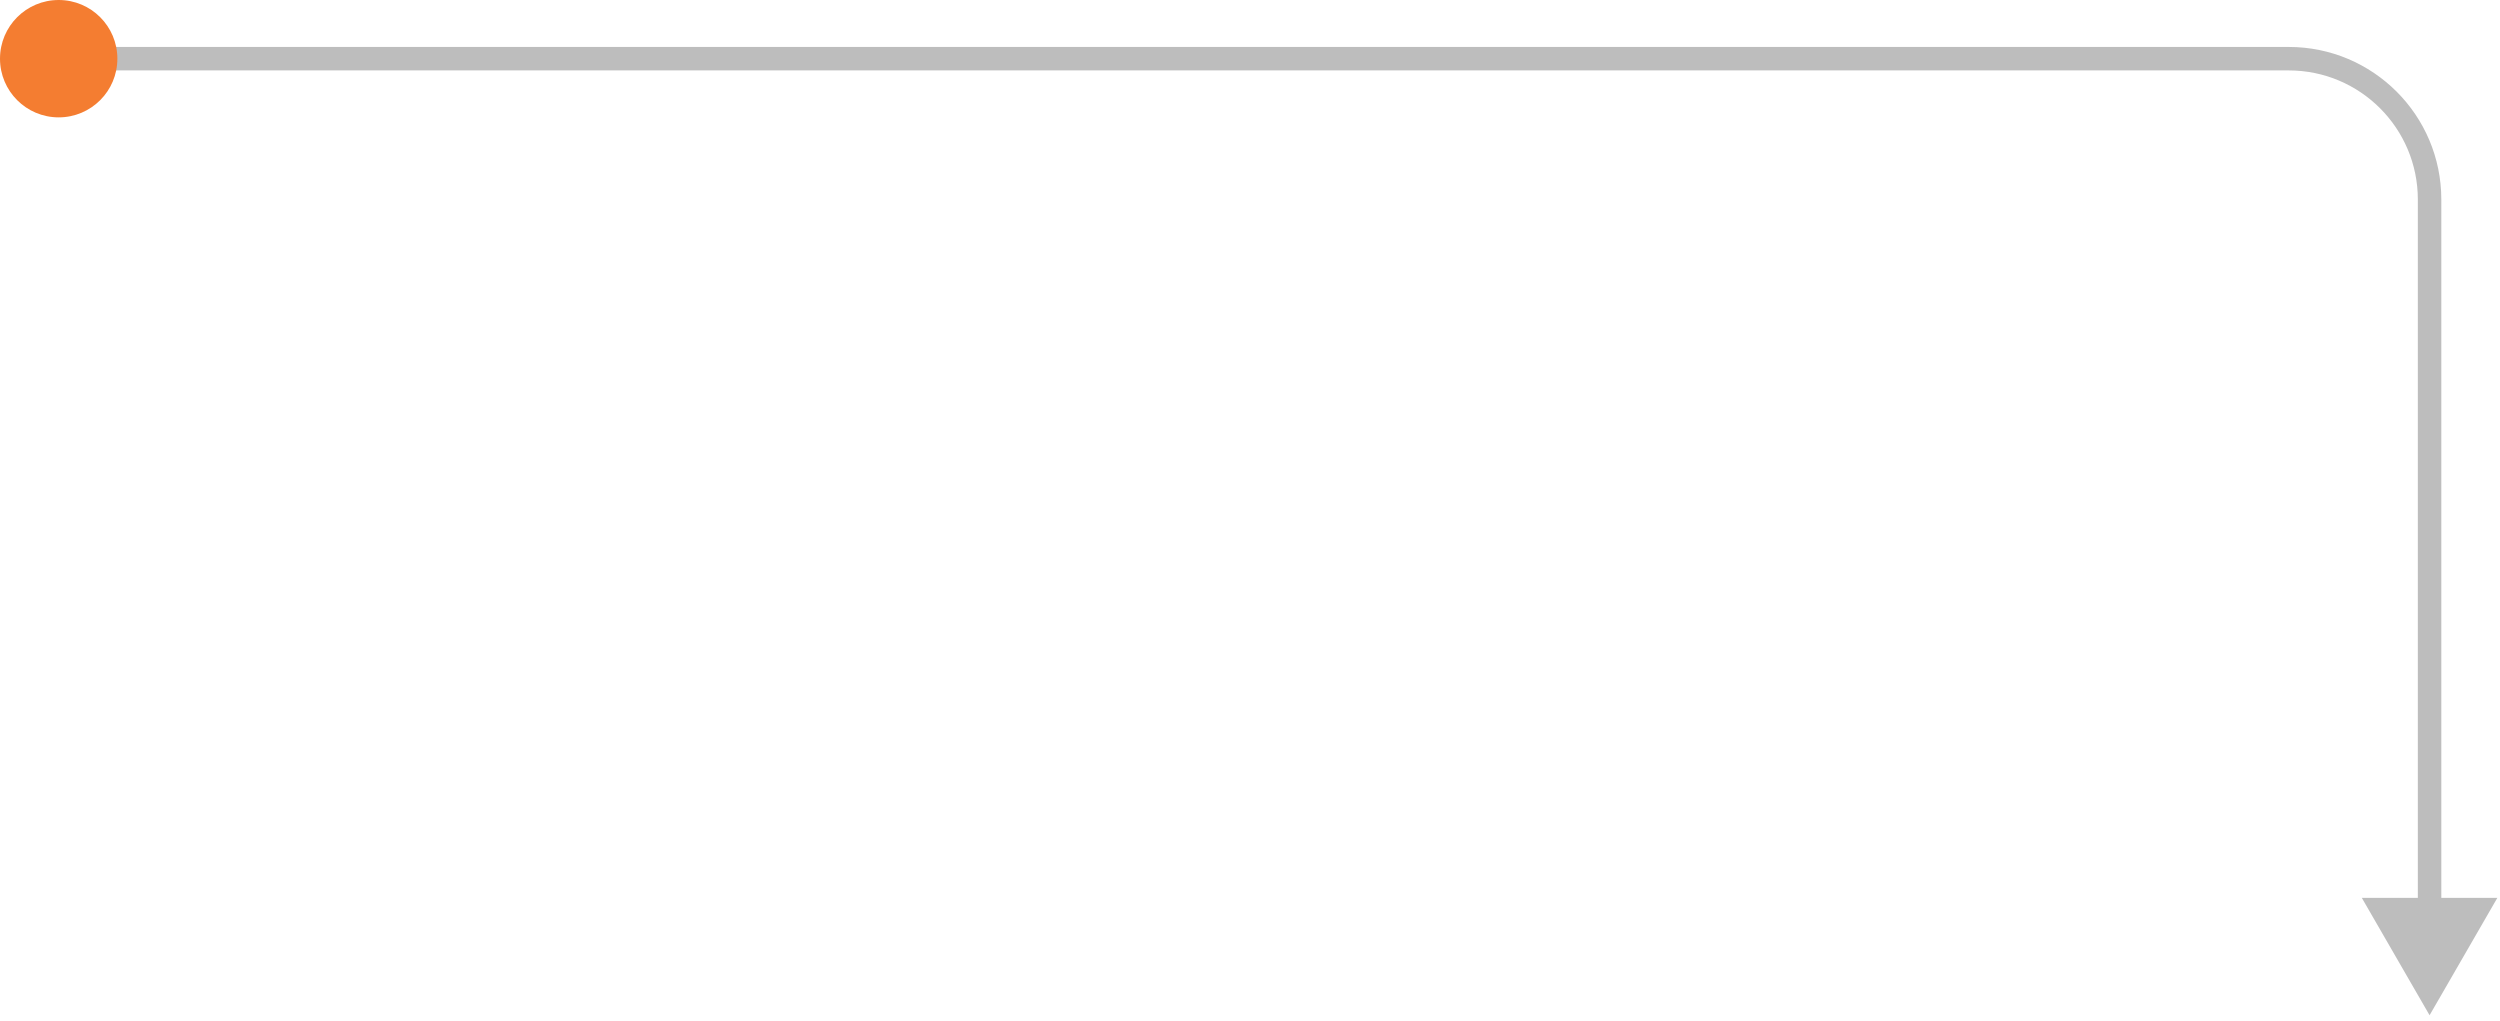 <?xml version="1.0" encoding="utf-8"?>
<svg xmlns="http://www.w3.org/2000/svg" fill="none" height="87" viewBox="0 0 213 87" width="213">
<path d="M207 86.5L212.773 76.5H201.227L207 86.5ZM5.5 6H195V4H5.5V6ZM206 17V77.5H208V17H206ZM195 6C201.075 6 206 10.925 206 17H208C208 9.82 202.18 4 195 4V6Z" fill="#BDBDBD"/>
<circle cx="5" cy="5" fill="#F47D31" r="5"/>
</svg>